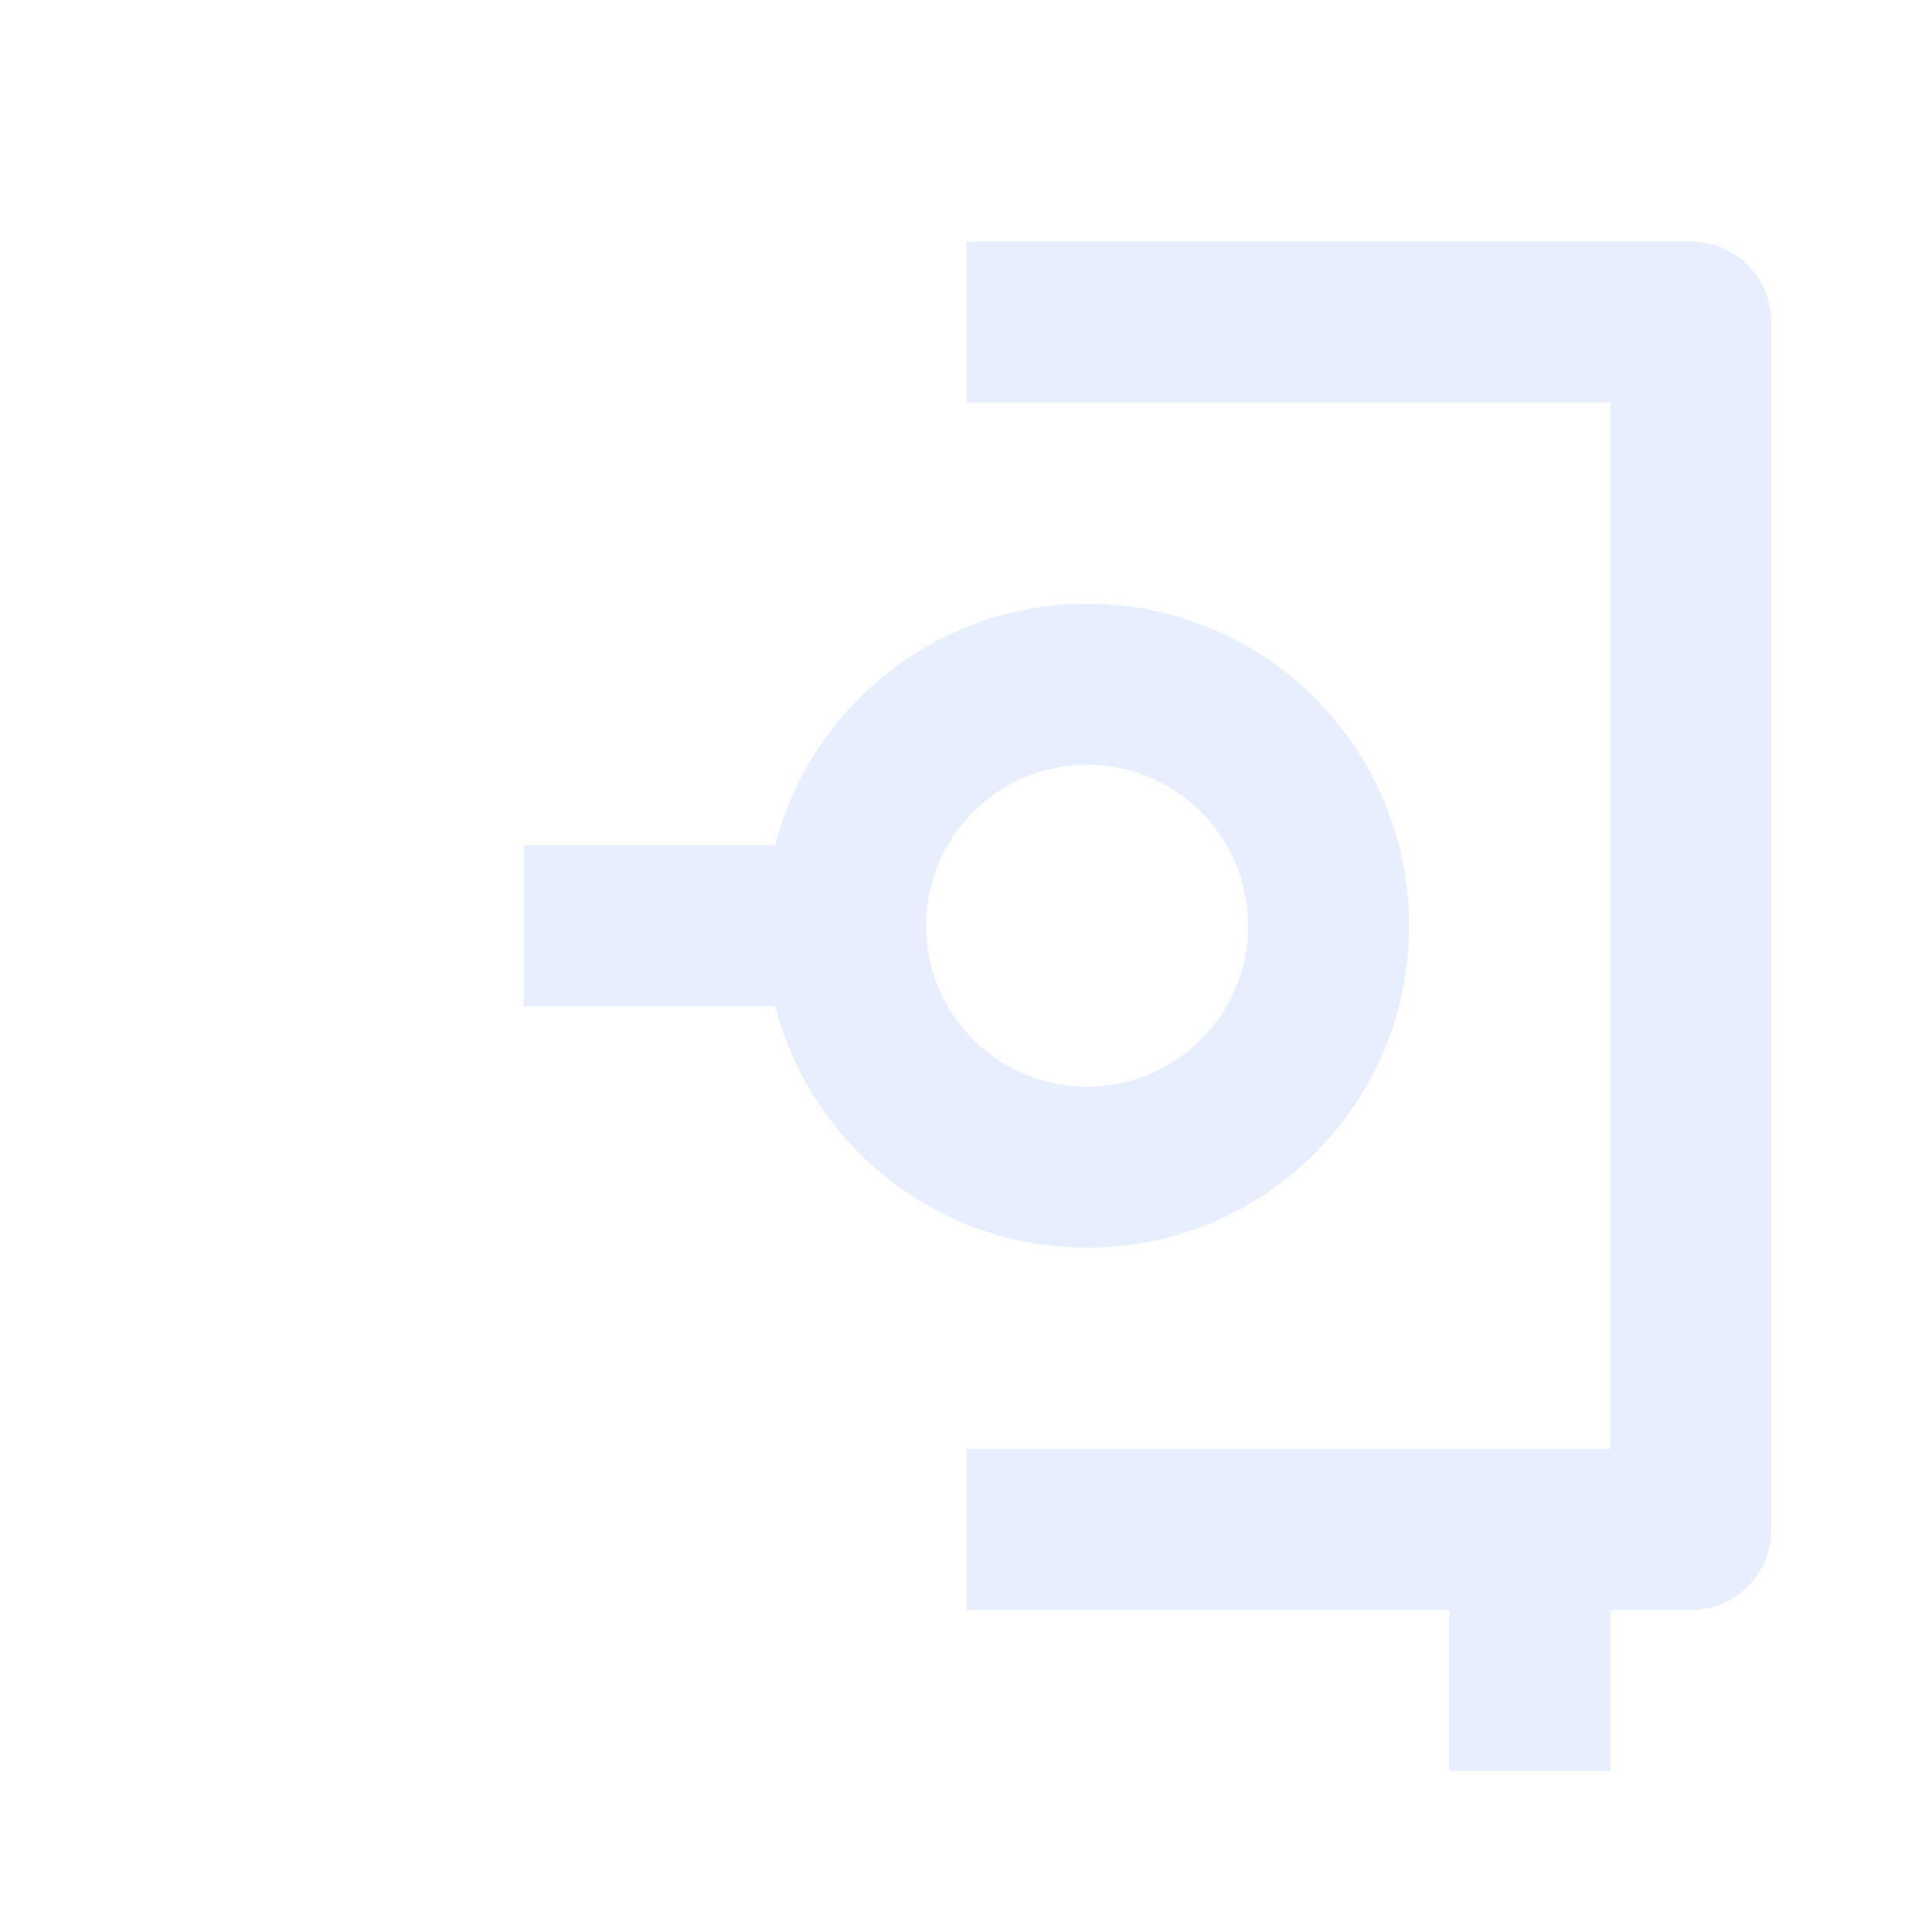 <svg width="800" height="800" viewBox="0 0 800 800" fill="none" xmlns="http://www.w3.org/2000/svg">
<g opacity="0.12">
<path d="M733.465 133.325C733.465 114.915 718.541 99.992 700.131 99.992H400.131L400.131 166.658H666.798V599.992H400.131L400.131 666.659H600.131V733.325H666.798V666.659H700.131C718.541 666.659 733.465 651.735 733.465 633.325V133.325Z" fill="#3374FF"/>
<path fill-rule="evenodd" clip-rule="evenodd" d="M320.998 416.659L216.798 416.659L216.798 349.992L320.998 349.992C335.801 292.484 388.005 249.991 450.132 249.991C523.77 249.991 583.465 309.687 583.465 383.325C583.465 456.962 523.77 516.659 450.132 516.659C388.005 516.659 335.801 474.165 320.998 416.659ZM460.284 449.224C459.181 449.392 458.068 449.534 456.948 449.648C454.706 449.875 452.433 449.992 450.132 449.992C413.311 449.992 383.465 420.145 383.465 383.325C383.465 350.532 407.139 323.27 438.33 317.7C441.613 317.113 444.98 316.767 448.411 316.68C448.983 316.666 449.556 316.659 450.132 316.659C486.951 316.659 516.798 346.505 516.798 383.325C516.798 416.693 492.285 444.334 460.284 449.224Z" fill="#3374FF"/>
</g>
</svg>
